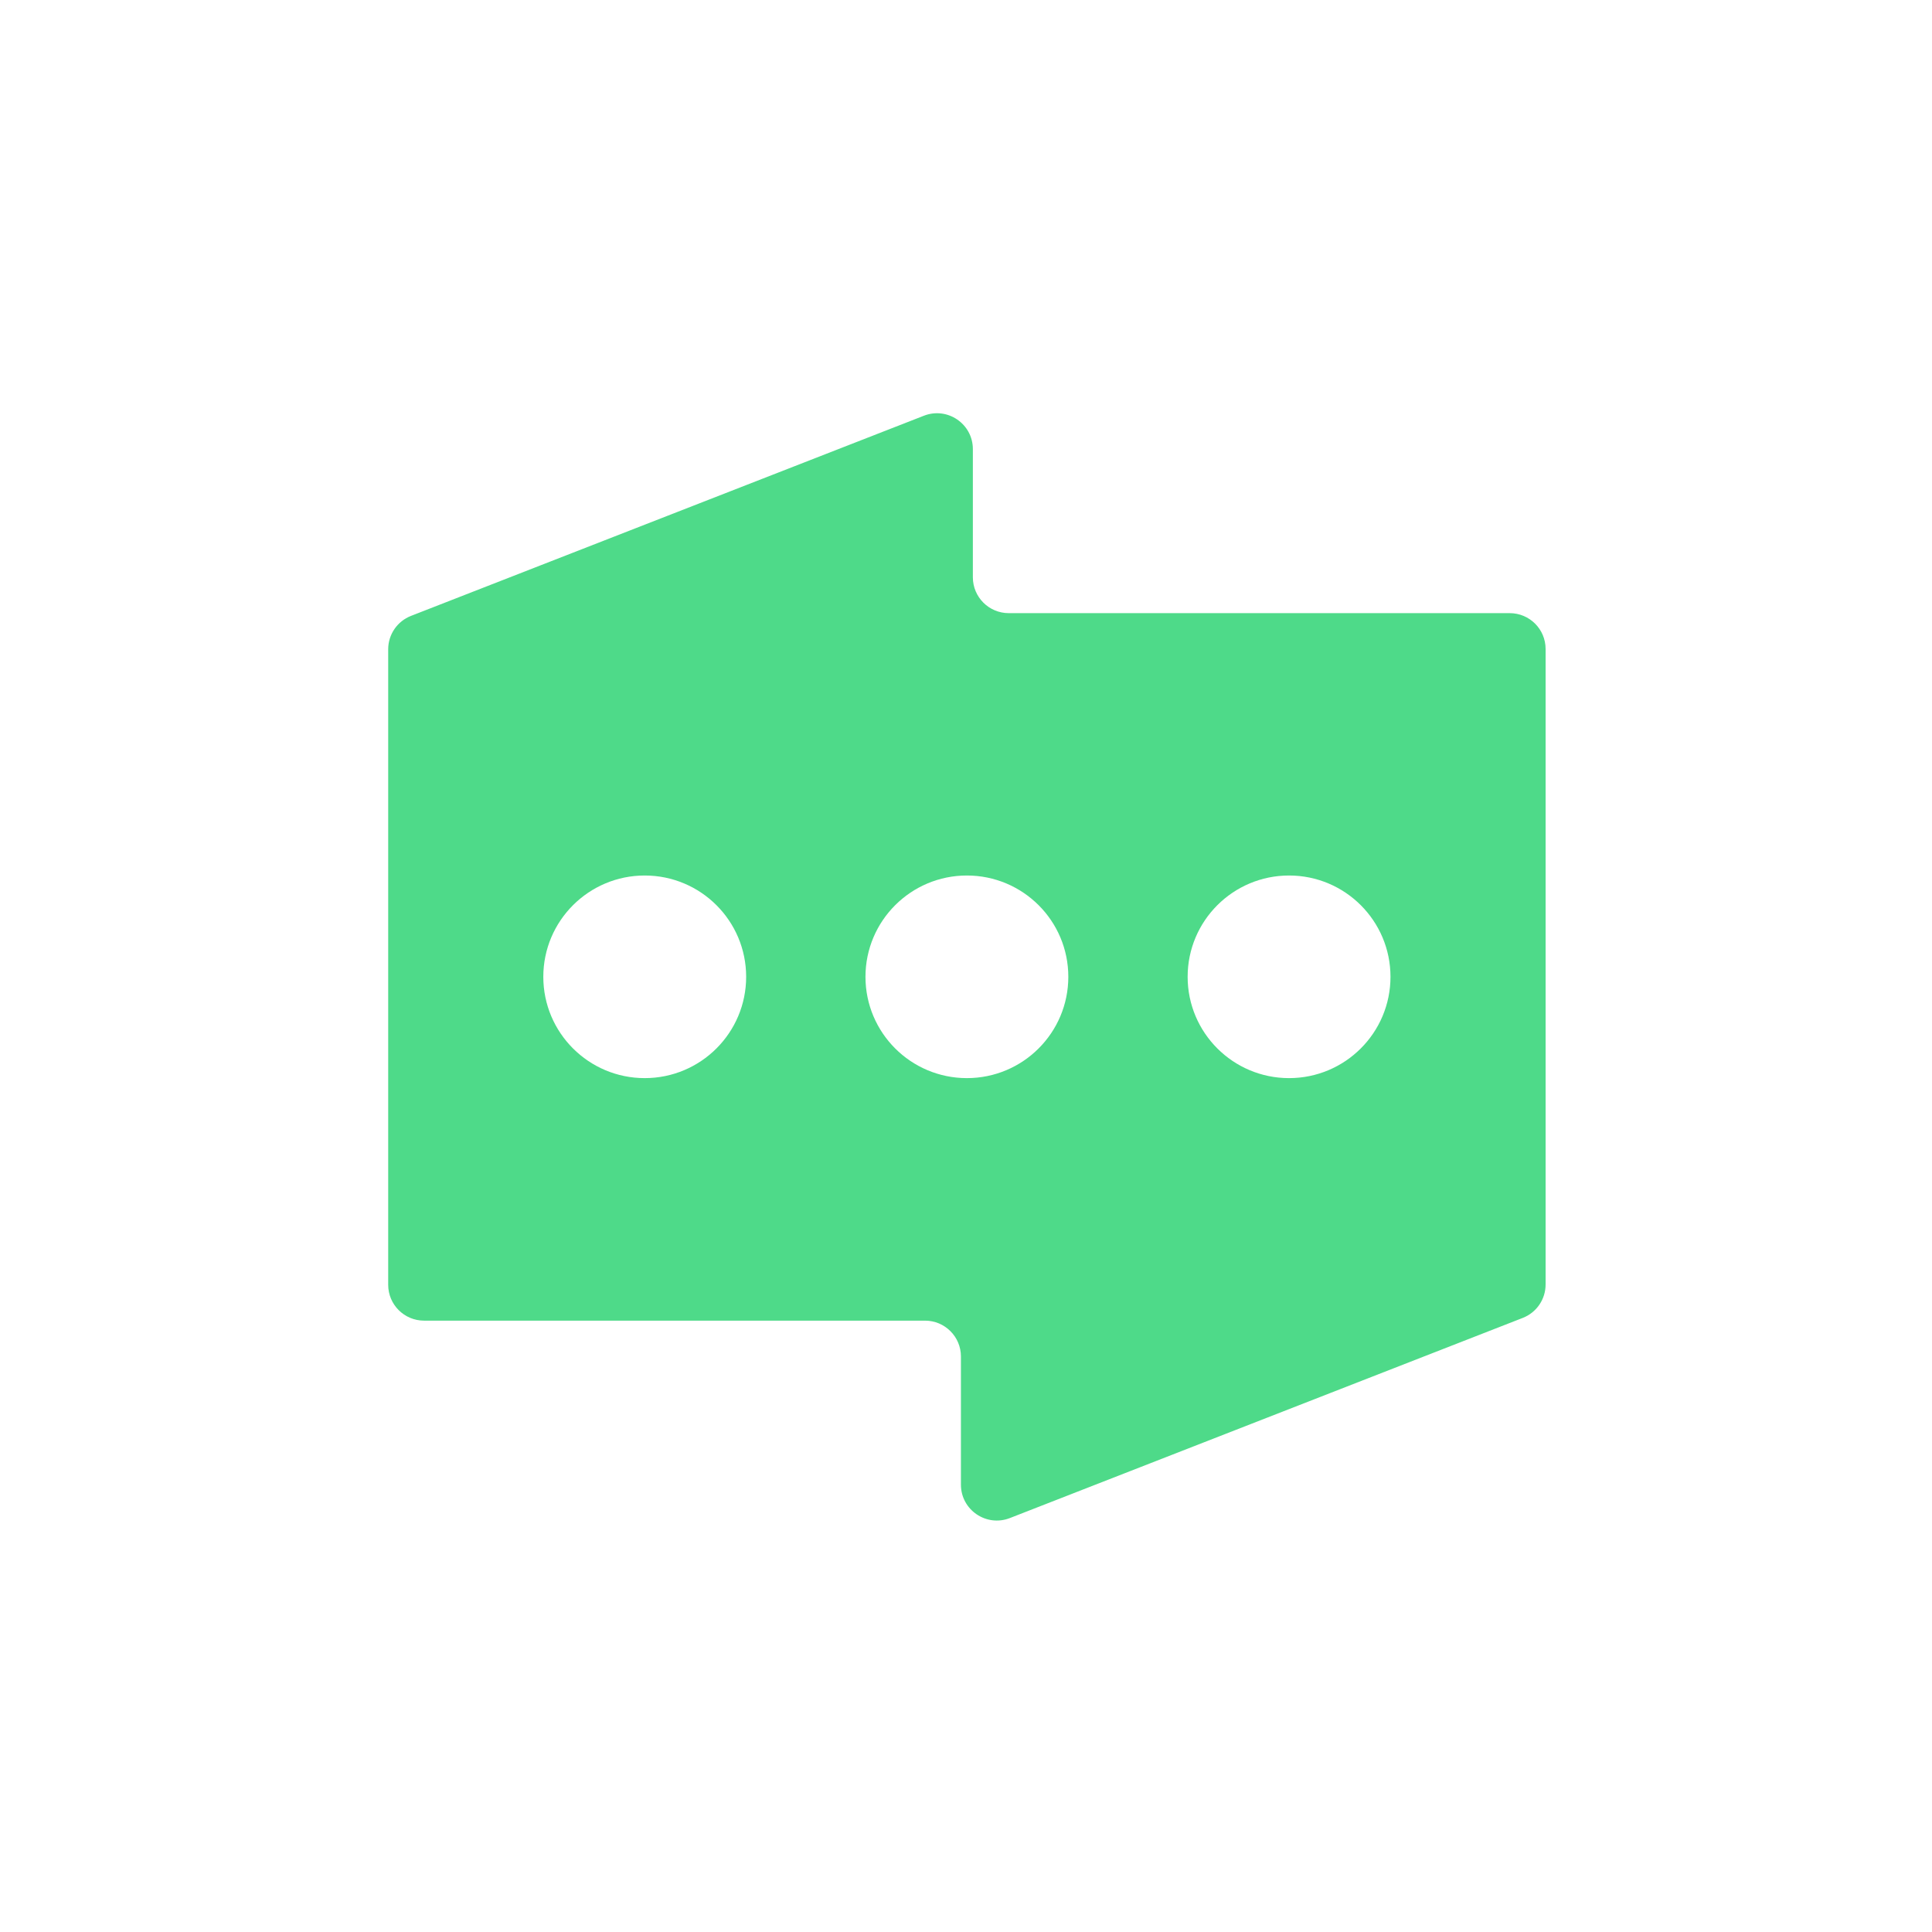 <svg width="1080" height="1080" viewBox="0 0 1080 1080" fill="none" xmlns="http://www.w3.org/2000/svg">
<path fill-rule="evenodd" clip-rule="evenodd" d="M543.835 322.712C543.835 333.78 552.817 342.752 563.897 342.752H843.938C855.018 342.752 864 351.723 864 362.791V718.05C864 726.303 858.935 733.712 851.239 736.716L564.528 848.607C551.372 853.741 537.165 844.05 537.165 829.942V758.288C537.165 747.22 528.183 738.248 517.103 738.248H237.062C225.982 738.248 217 729.277 217 718.209V362.95C217 354.697 222.065 347.288 229.761 344.284L516.472 232.393C529.628 227.259 543.835 236.95 543.835 251.058V322.712ZM360.408 489.413C329.096 489.413 303.713 514.767 303.713 546.044C303.713 577.32 329.096 602.676 360.408 602.676C391.721 602.676 417.105 577.32 417.105 546.044C417.105 514.767 391.72 489.413 360.408 489.413ZM540.502 489.413C509.19 489.413 483.805 514.767 483.805 546.044C483.805 577.32 509.19 602.676 540.502 602.676C571.814 602.676 597.197 577.32 597.197 546.044C597.197 514.767 571.814 489.413 540.502 489.413ZM720.594 489.413C689.282 489.413 663.899 514.767 663.898 546.044C663.898 577.32 689.282 602.676 720.594 602.676C751.906 602.676 777.289 577.32 777.289 546.044C777.288 514.767 751.906 489.413 720.594 489.413Z" fill="#4EDA89"/>
</svg>
